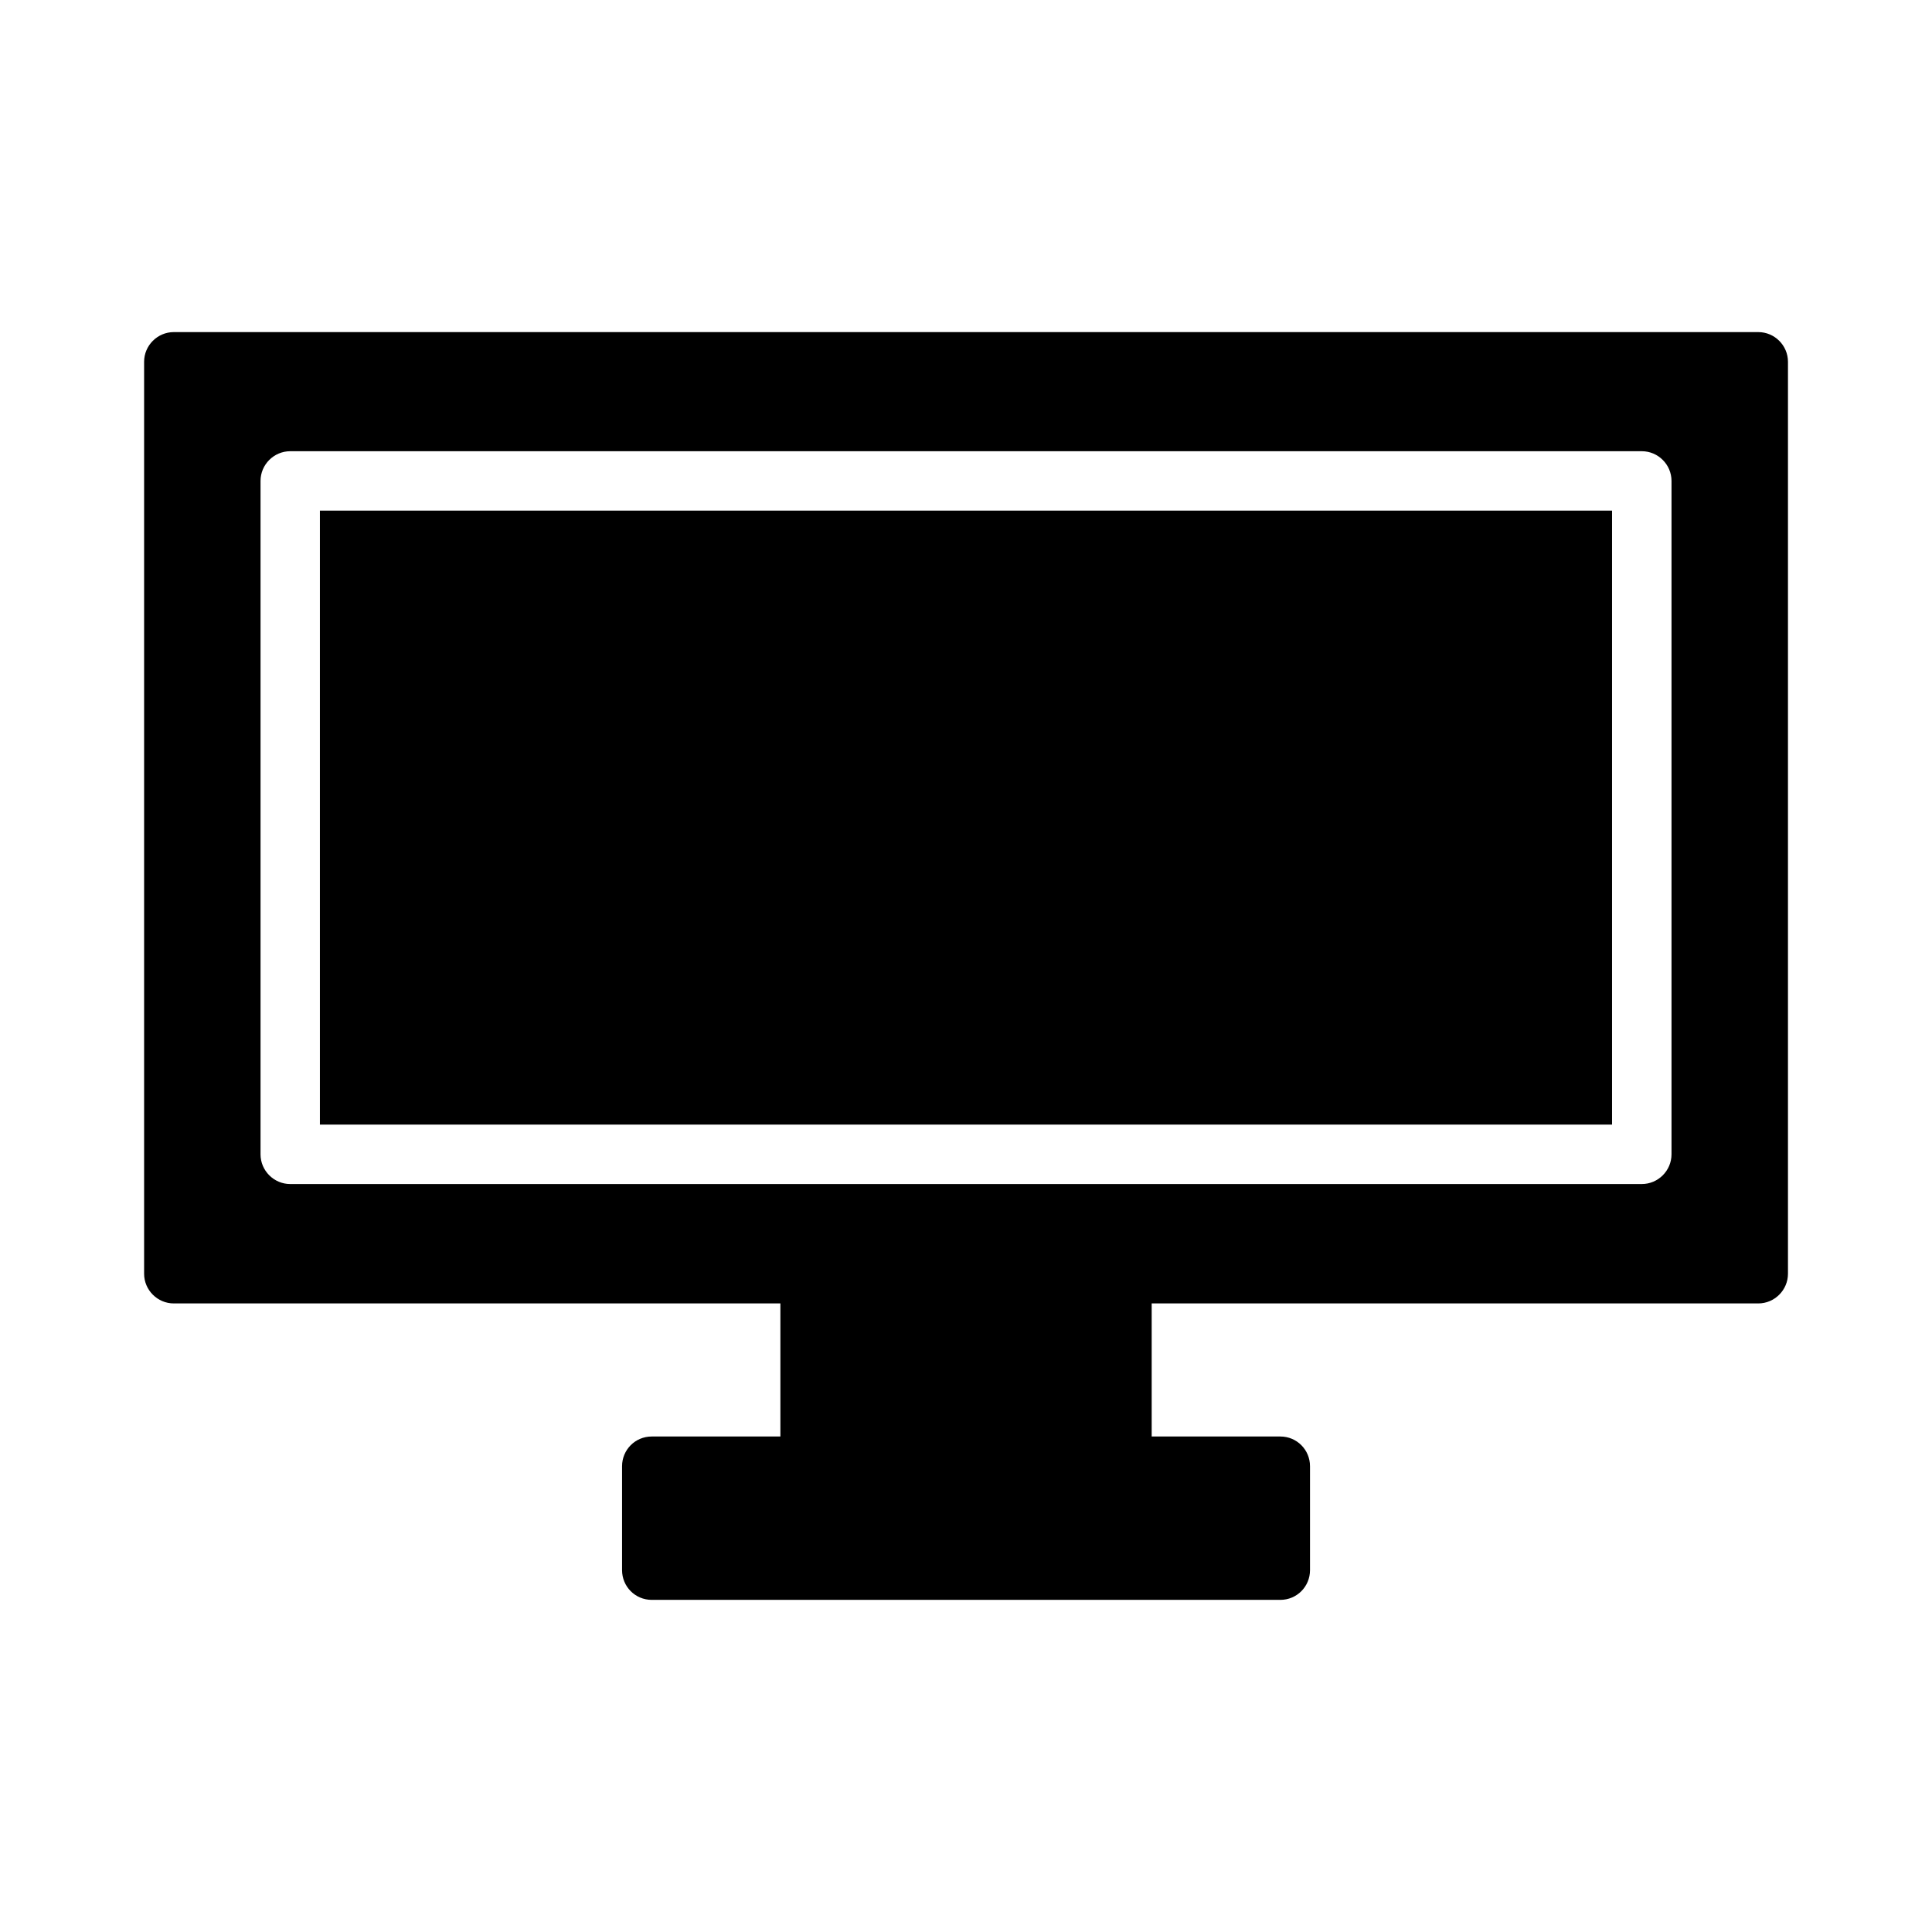 <?xml version="1.0" encoding="UTF-8"?>
<!-- Uploaded to: ICON Repo, www.svgrepo.com, Generator: ICON Repo Mixer Tools -->
<svg fill="#000000" width="800px" height="800px" version="1.1" viewBox="144 144 512 512" xmlns="http://www.w3.org/2000/svg">
 <g>
  <path d="m609.95 232.01h-419.89c-4.328 0-7.871 3.543-7.871 7.871v241.67c0 4.328 3.543 7.871 7.871 7.871h160.75v35.266h-34.086c-4.41 0-7.871 3.543-7.871 7.871v27.551c0 4.328 3.465 7.871 7.871 7.871h166.57c4.41 0 7.871-3.543 7.871-7.871v-27.551c0-4.328-3.465-7.871-7.871-7.871h-34.086v-35.266h160.75c4.328 0 7.871-3.543 7.871-7.871v-241.67c0.004-4.328-3.539-7.871-7.867-7.871zm-22.984 217.9c0 4.328-3.543 7.871-7.871 7.871h-358.18c-4.328 0-7.871-3.543-7.871-7.871v-178.46c0-4.328 3.543-7.871 7.871-7.871h358.18c4.328 0 7.871 3.543 7.871 7.871z"/>
  <path d="m228.78 279.32h342.43v162.71h-342.43z"/>
 </g>
</svg>